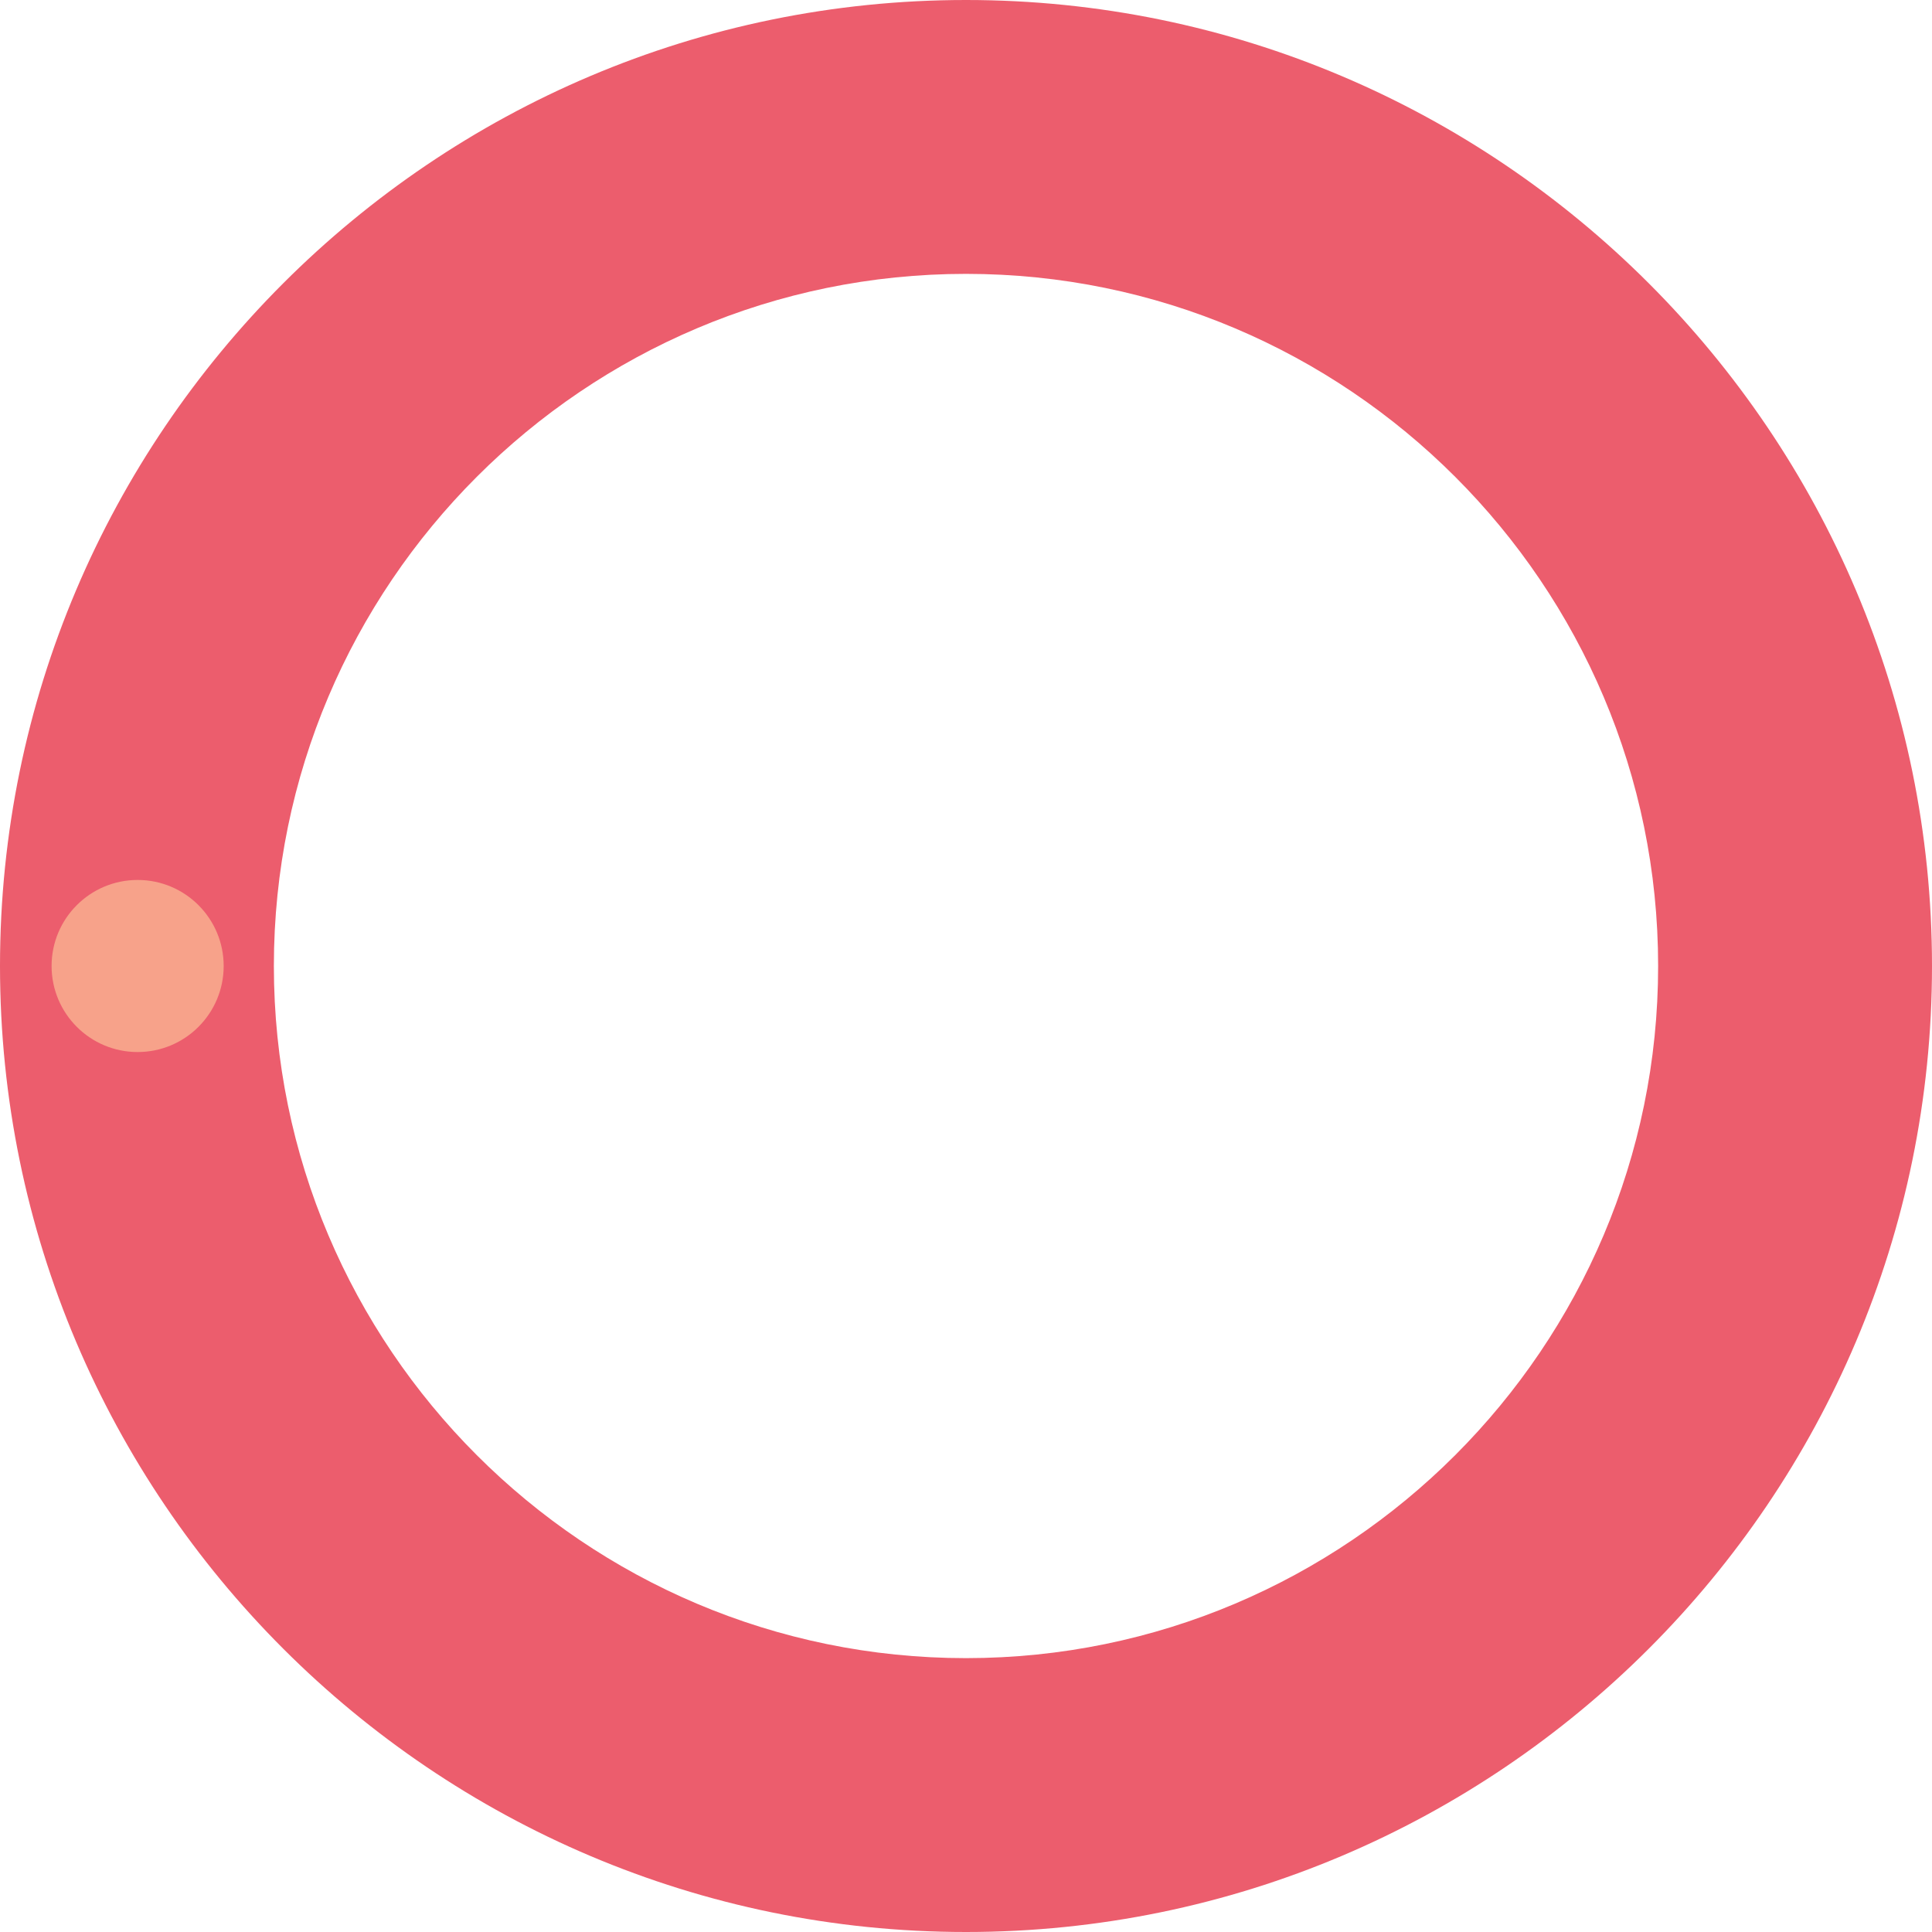 <svg xmlns="http://www.w3.org/2000/svg" xmlns:xlink="http://www.w3.org/1999/xlink" id="Ebene_1" x="0px" y="0px" width="388px" height="388px" viewBox="0 0 388 388" style="enable-background:new 0 0 388 388;" xml:space="preserve"><style type="text/css">	.st0{fill:#EC5D6D;}	.st1{fill:#F7A28A;}</style><path class="st0" d="M194,388C87.03,388,0,300.97,0,194C0,87.03,87.03,0,194,0c106.97,0,194,87.03,194,194 C388,300.97,300.97,388,194,388z M194,55c-76.65,0-139,62.35-139,139c0,76.64,62.35,139,139,139c76.64,0,139-62.36,139-139 C333,117.35,270.64,55,194,55z"></path><circle class="st1" cx="27.64" cy="194" r="17.28"></circle></svg>